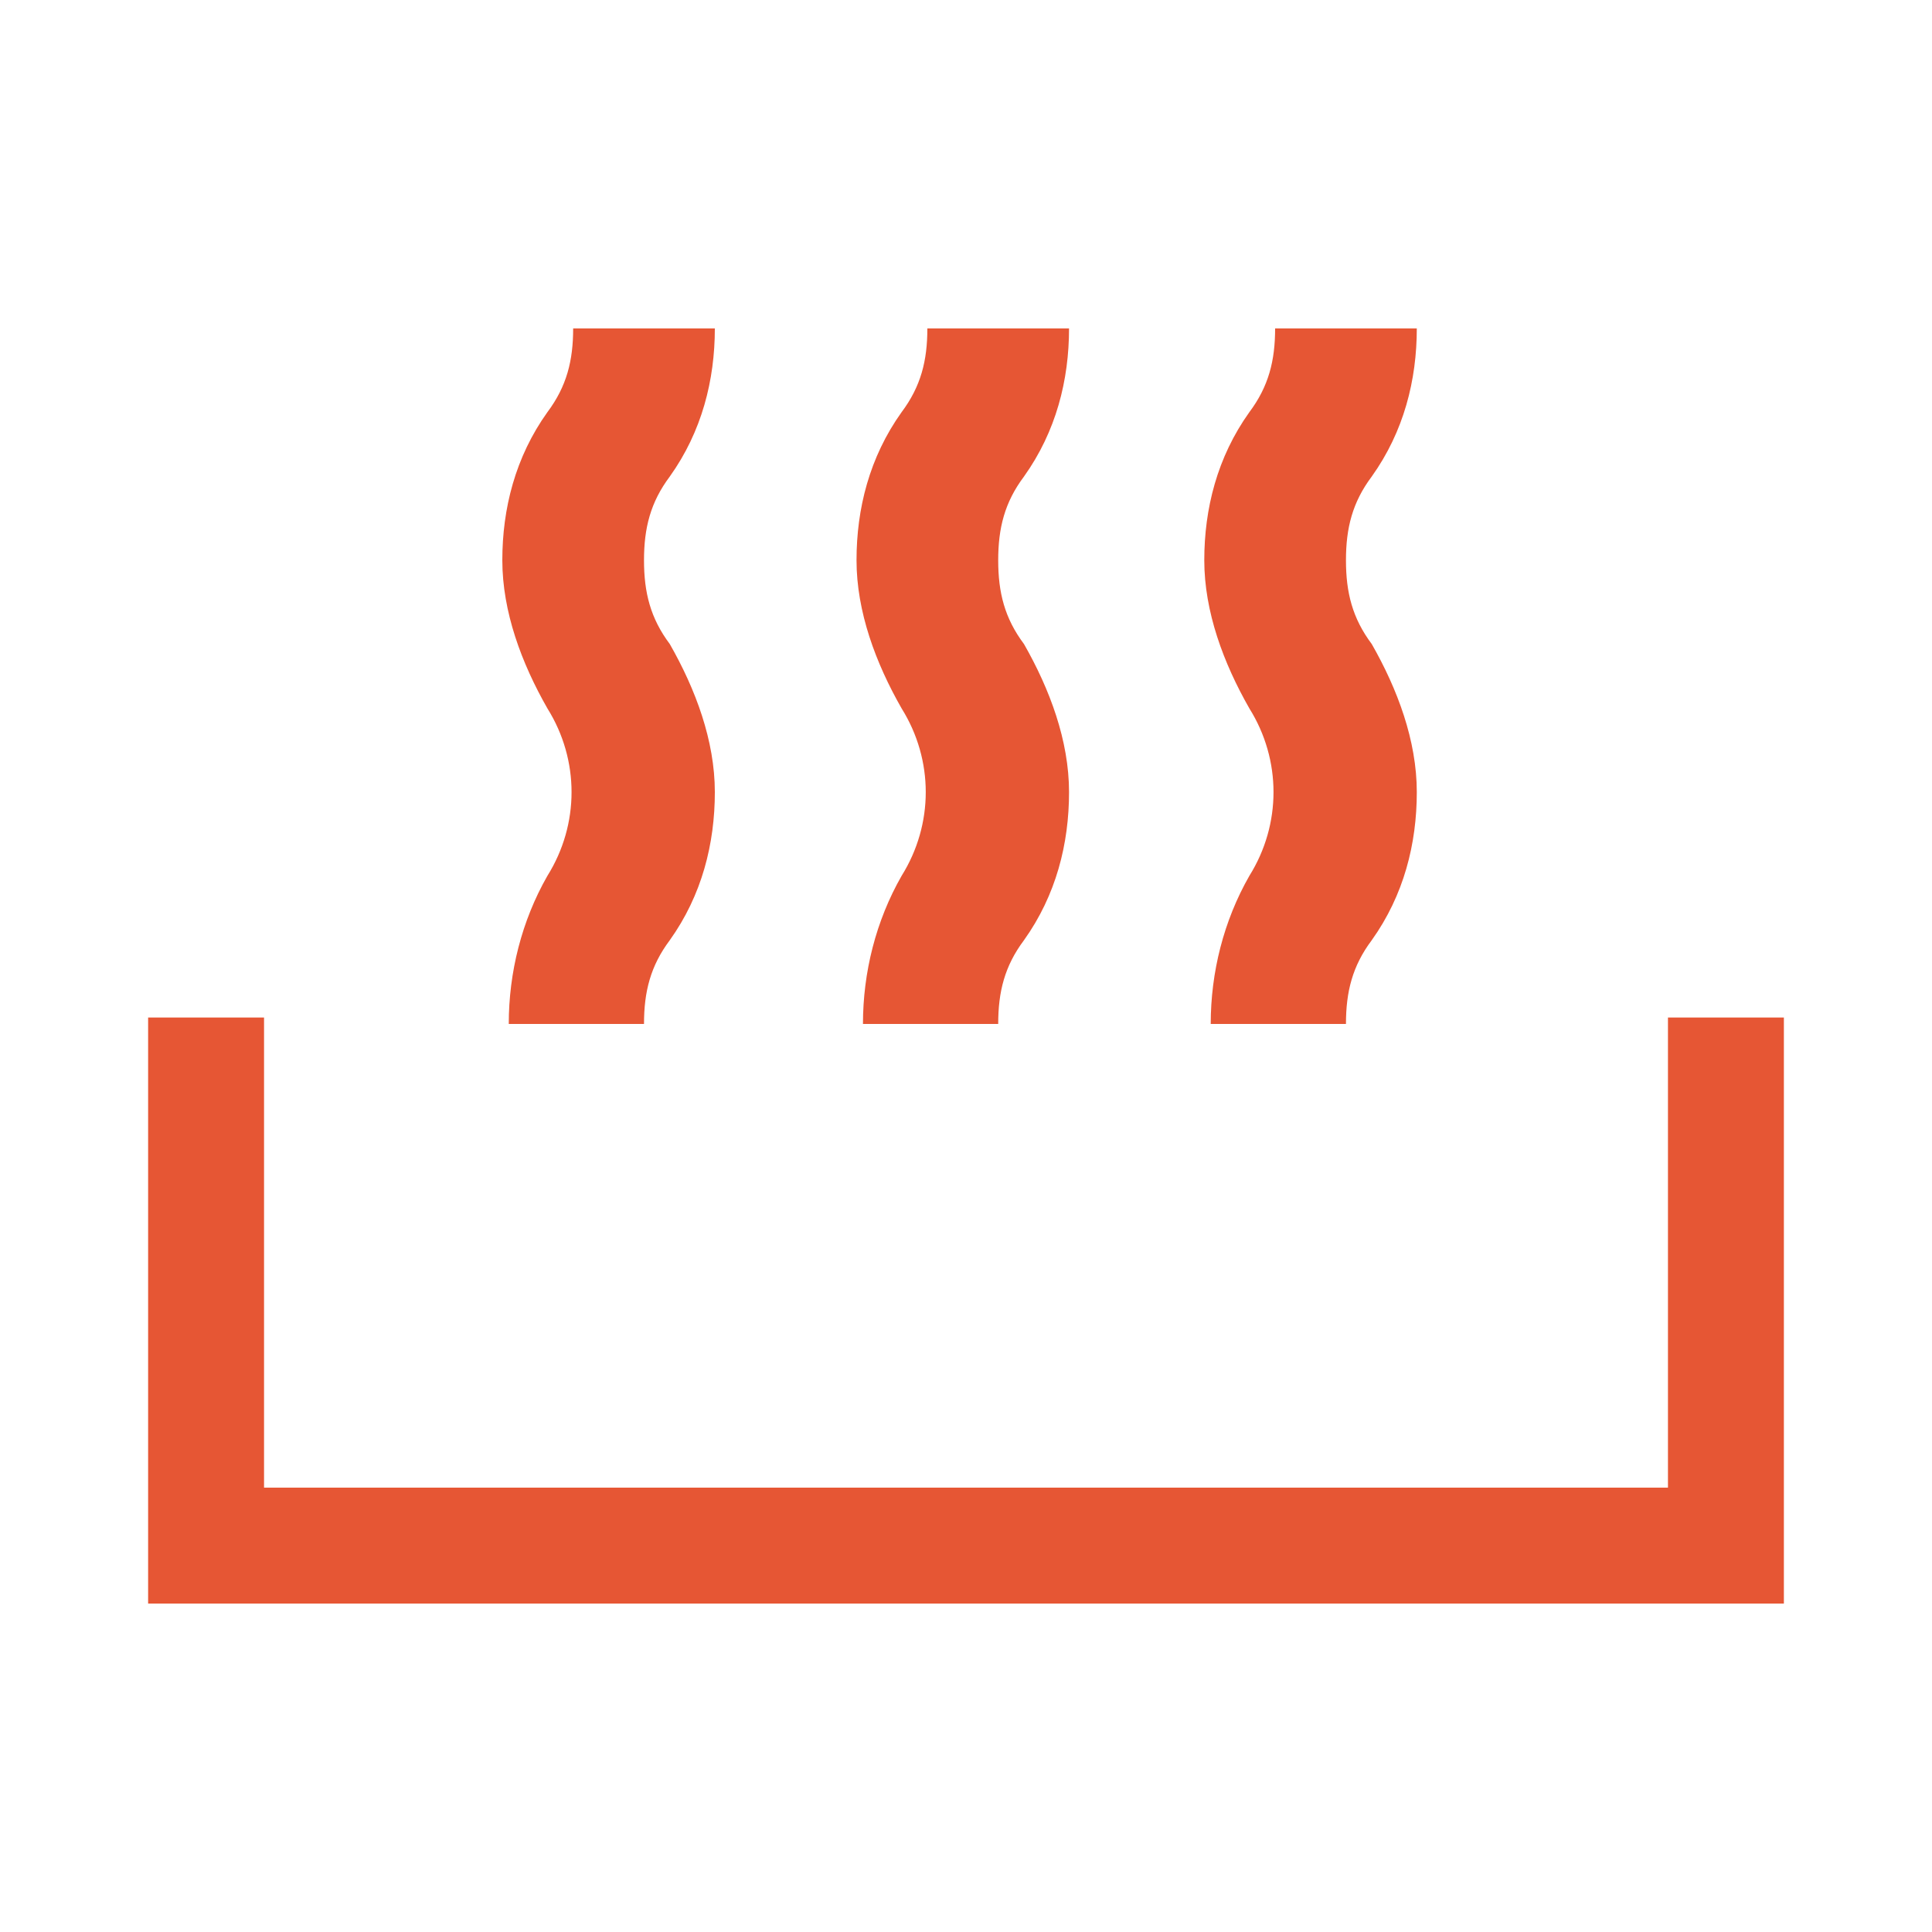 <?xml version="1.0" encoding="UTF-8"?>
<svg xmlns="http://www.w3.org/2000/svg" id="Livello_1" version="1.1" viewBox="0 0 30 30">
  <defs>
    <style>
      .st0 {
        fill: #e65634;
      }
    </style>
  </defs>
  <g id="Path-8">
    <path id="path-1" class="st0" d="M4.1,15.8v7.3h21.8v-7.3h1.8v9.1H2.3v-9.1s1.8,0,1.8,0ZM22,5.1c0,.8-.2,1.6-.7,2.3-.3.4-.4.8-.4,1.3s.1.9.4,1.3c.4.7.7,1.5.7,2.3s-.2,1.6-.7,2.3c-.3.4-.4.8-.4,1.3h-2.1c0-.8.2-1.6.6-2.3.5-.8.5-1.8,0-2.6-.4-.7-.7-1.5-.7-2.3s.2-1.6.7-2.3c.3-.4.4-.8.4-1.3h2.2ZM11.1,5.1c0,.8-.2,1.6-.7,2.3-.3.4-.4.8-.4,1.3s.1.9.4,1.3c.4.7.7,1.5.7,2.3s-.2,1.6-.7,2.3c-.3.4-.4.8-.4,1.3h-2.1c0-.8.2-1.6.6-2.3.5-.8.5-1.8,0-2.6-.4-.7-.7-1.5-.7-2.3s.2-1.6.7-2.3c.3-.4.4-.8.4-1.3h2.2ZM16.6,5.1c0,.8-.2,1.6-.7,2.3-.3.4-.4.8-.4,1.3s.1.9.4,1.3c.4.7.7,1.5.7,2.3s-.2,1.6-.7,2.3c-.3.4-.4.8-.4,1.3h-2.1c0-.8.2-1.6.6-2.3.5-.8.5-1.8,0-2.6-.4-.7-.7-1.5-.7-2.3s.2-1.6.7-2.3c.3-.4.4-.8.4-1.3h2.2Z"></path>
  </g>
</svg>
